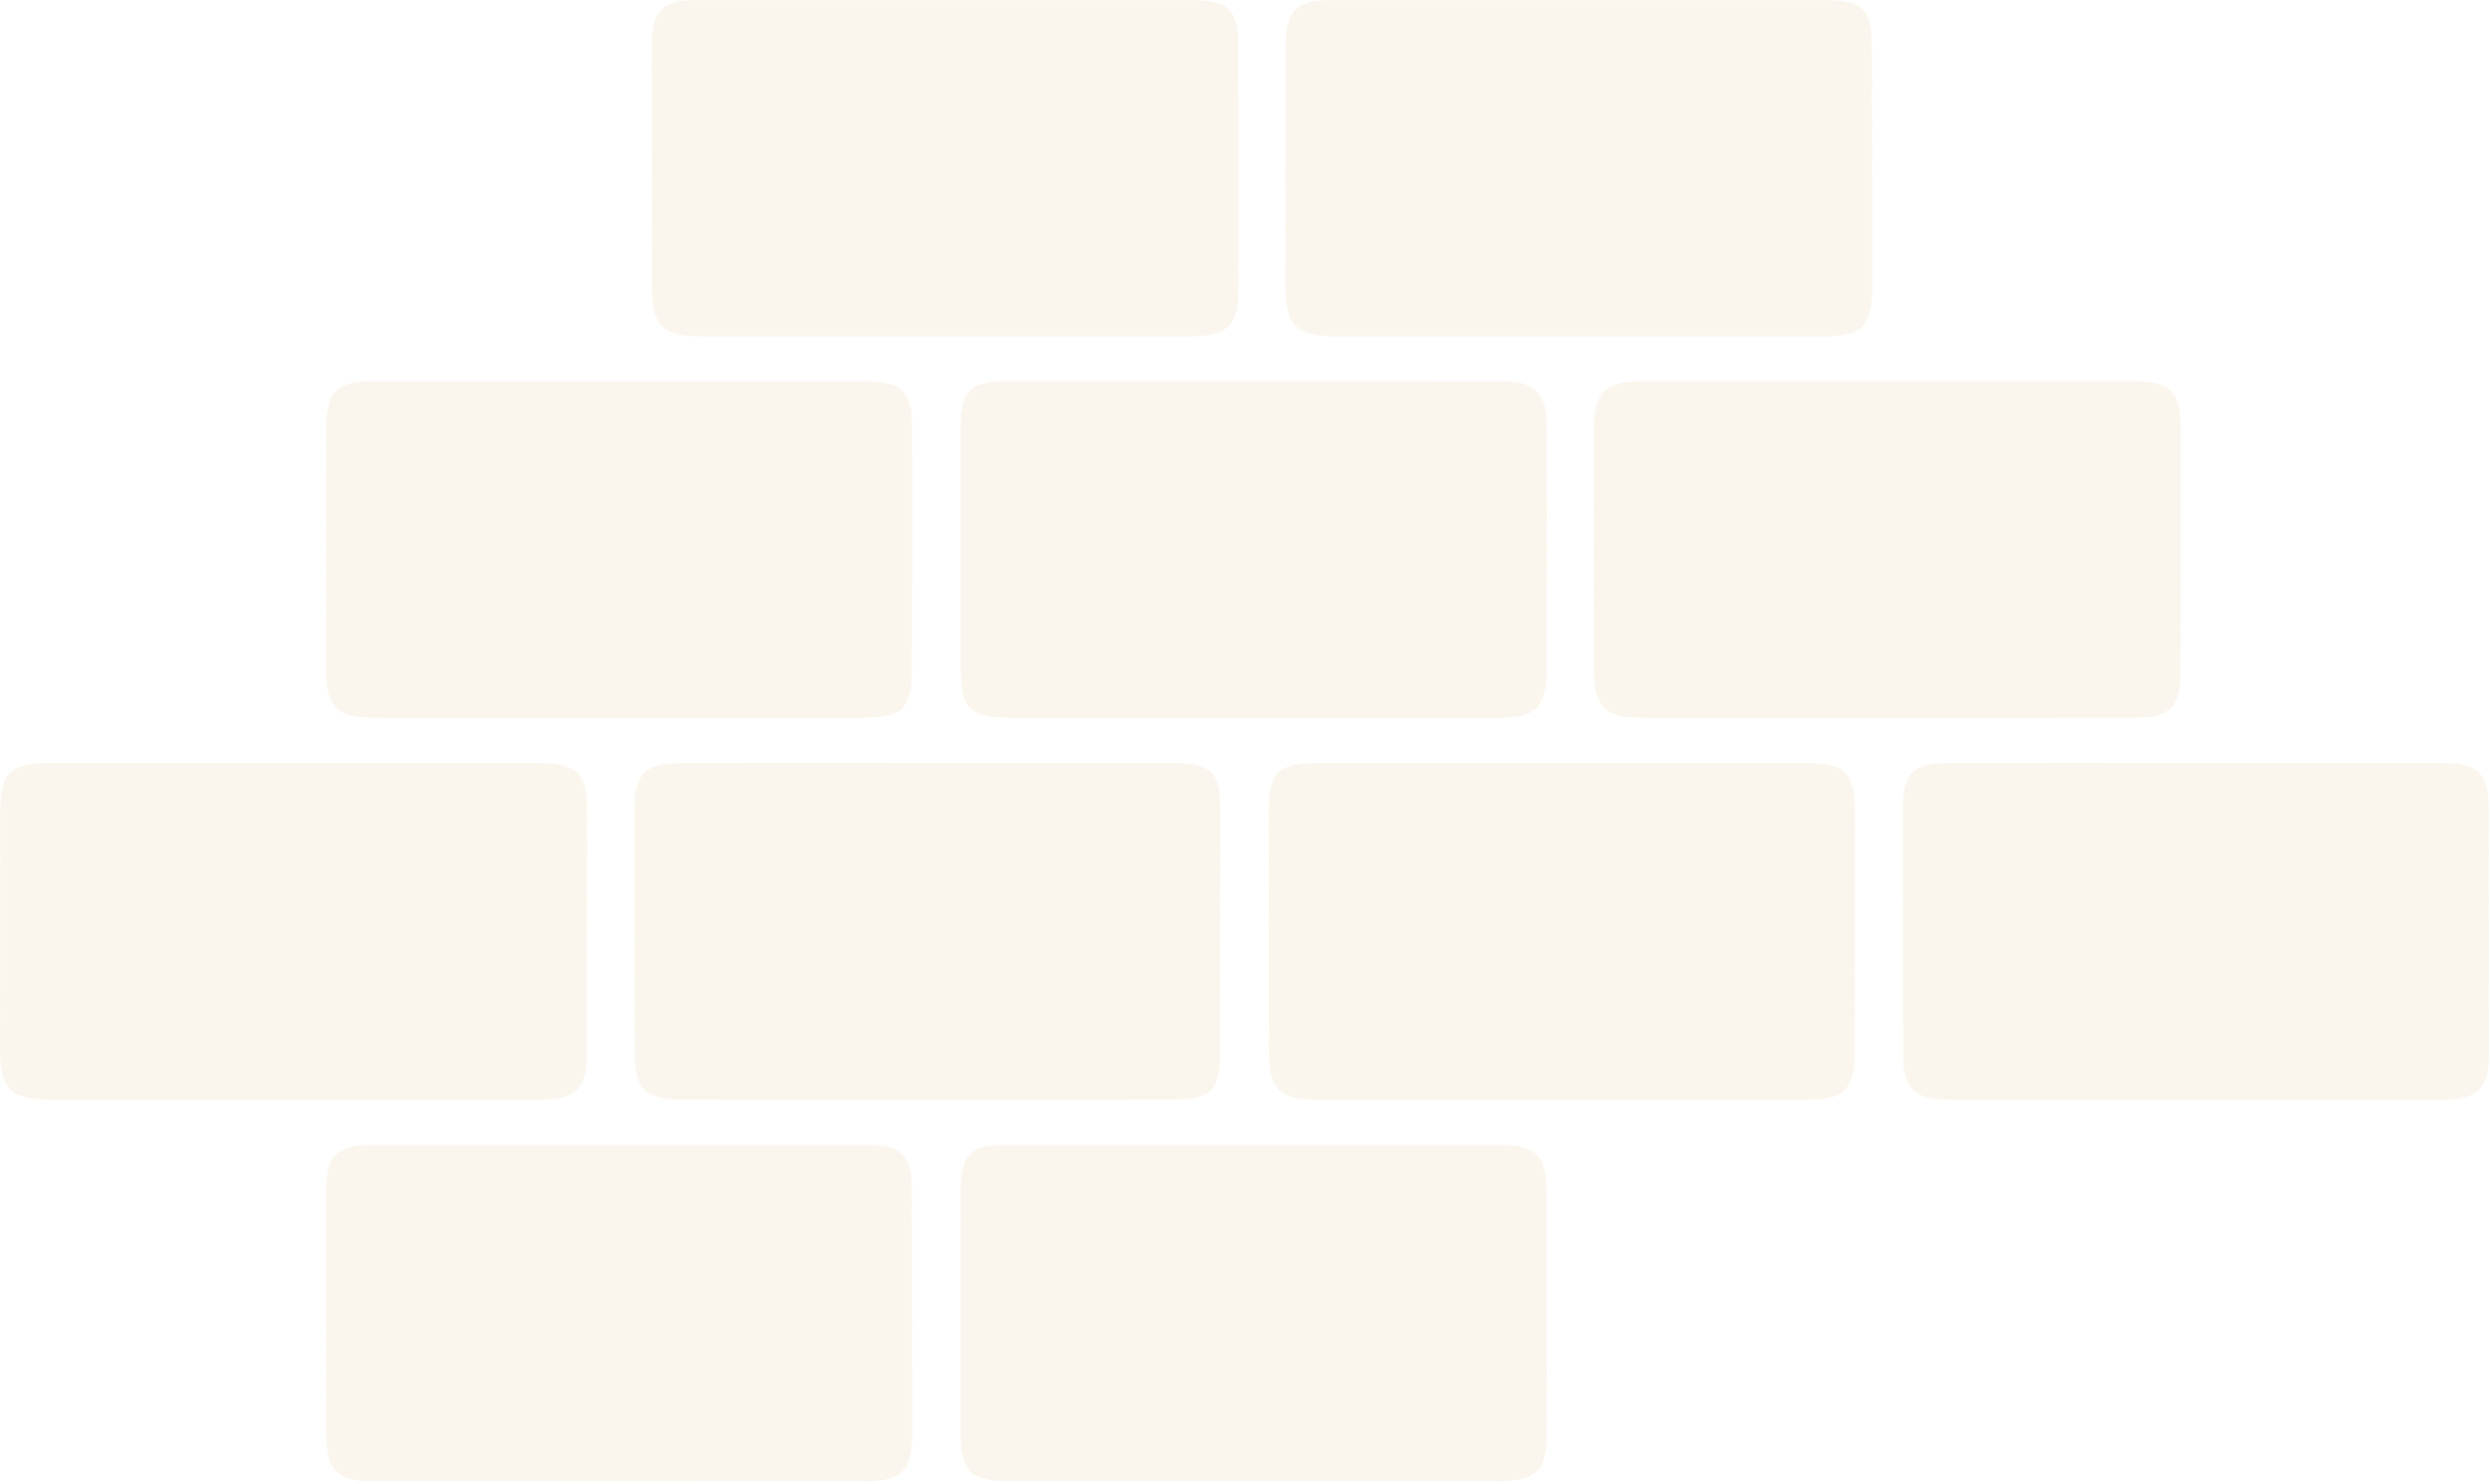 <?xml version="1.0" encoding="UTF-8"?> <svg xmlns="http://www.w3.org/2000/svg" width="614" height="366" viewBox="0 0 614 366" fill="none"> <g opacity="0.61"> <g opacity="0.61"> <path opacity="0.61" d="M389.525 0.02C409.51 0.027 429.494 0.032 449.478 0.033C459.694 0.043 461.606 2.031 461.611 12.425C461.624 31.913 461.639 51.401 461.658 70.89C461.66 80.325 459.19 82.922 449.949 82.929C409.647 82.958 369.345 82.957 329.043 82.925C319.631 82.917 316.999 80.13 317 70.583C317.003 50.927 317.01 31.272 317.021 11.617C317.033 2.522 319.531 0.024 328.574 0.018C348.891 0.002 369.208 0.003 389.525 0.02" fill="#EED7AE"></path> <path opacity="0.61" d="M232.978 0.012C253.461 0.011 273.944 0.013 294.428 0.018C302.63 0.026 305.283 2.472 305.337 10.727C305.471 31.046 305.494 51.366 305.404 71.686C305.367 80.241 302.477 82.923 293.79 82.928C253.489 82.948 213.187 82.945 172.886 82.918C163.313 82.911 160.78 80.314 160.769 70.768C160.744 50.947 160.731 31.126 160.731 11.306C160.742 2.506 163.244 0.029 172.027 0.02C192.344 -0.004 212.661 -0.006 232.978 0.012" fill="#EED7AE"></path> <path opacity="0.61" d="M309.065 282.336C329.216 282.337 349.367 282.339 369.519 282.343C378.893 282.354 381.348 284.821 381.364 294.179C381.401 313.834 381.423 333.489 381.43 353.144C381.428 362.773 378.931 365.241 369.273 365.243C329.136 365.252 289 365.251 248.864 365.24C239.157 365.237 236.872 362.911 236.876 353.128C236.885 333.139 236.899 313.15 236.92 293.162C236.933 284.933 239.472 282.351 247.611 282.343C268.095 282.322 288.579 282.319 309.065 282.336" fill="#EED7AE"></path> <path opacity="0.61" d="M72.405 271.188C52.438 271.19 32.471 271.188 12.504 271.183C2.65 271.172 -0.001 268.54 -1.46973e-05 258.823C0.004 239.185 0.024 219.548 0.061 199.912C0.083 190.789 2.595 188.175 11.547 188.167C51.979 188.131 92.411 188.13 132.843 188.164C142.314 188.171 144.793 190.67 144.795 199.94C144.8 219.744 144.784 239.547 144.747 259.35C144.727 268.581 142.107 271.167 132.805 271.179C112.672 271.204 92.538 271.207 72.405 271.188" fill="#EED7AE"></path> <path opacity="0.61" d="M384.965 188.151C405.115 188.15 425.264 188.153 445.414 188.159C455.037 188.174 457.433 190.649 457.424 200.364C457.408 220.185 457.386 240.005 457.357 259.824C457.338 268.457 454.646 271.172 445.953 271.177C405.487 271.204 365.02 271.202 324.553 271.174C315.57 271.166 312.915 268.45 312.907 259.622C312.888 239.802 312.872 219.981 312.859 200.161C312.856 190.474 315.17 188.171 325.015 188.159C344.998 188.136 364.981 188.133 384.965 188.151Z" fill="#EED7AE"></path> <path opacity="0.61" d="M308.823 94.015C329.142 94.016 349.461 94.02 369.782 94.027C378.747 94.042 381.396 96.659 381.417 105.666C381.462 125.489 381.451 145.312 381.382 165.136C381.346 174.454 378.68 177.008 369.46 177.008C329.488 177.009 289.515 177.009 249.541 177.006C238.969 177.004 236.941 175.05 236.914 164.564C236.861 144.74 236.857 124.916 236.9 105.092C236.917 96.46 239.346 94.034 247.863 94.023C268.183 93.996 288.503 93.994 308.823 94.015" fill="#EED7AE"></path> <path opacity="0.61" d="M465.412 177.009C445.257 177.009 425.103 177.007 404.95 177.004C395.73 176.995 393.067 174.397 393.032 165.08C392.959 145.423 392.946 125.766 392.994 106.108C393.021 96.661 395.783 94.021 405.268 94.019C445.242 94.012 485.216 94.013 525.19 94.021C535.54 94.024 537.745 96.231 537.753 106.671C537.769 126.329 537.752 145.986 537.704 165.643C537.671 174.403 535.023 176.992 526.372 177.002C506.052 177.023 485.731 177.025 465.412 177.009Z" fill="#EED7AE"></path> <path opacity="0.61" d="M152.886 282.334C173.203 282.334 193.521 282.336 213.839 282.34C222.366 282.348 224.86 284.838 224.876 293.326C224.912 313.48 224.934 333.634 224.941 353.788C224.936 362.59 222.36 365.232 213.729 365.237C172.926 365.261 132.125 365.26 91.324 365.232C83.245 365.226 80.517 362.469 80.494 354.421C80.437 334.101 80.41 313.781 80.413 293.46C80.419 285.034 83.114 282.35 91.434 282.341C111.918 282.321 132.401 282.319 152.886 282.334Z" fill="#EED7AE"></path> <path opacity="0.61" d="M540.964 188.15C561.115 188.149 581.266 188.15 601.418 188.154C611.477 188.163 613.685 190.406 613.695 200.527C613.714 220.349 613.728 240.17 613.735 259.992C613.731 268.29 610.93 271.167 602.645 271.174C562.008 271.207 521.371 271.207 480.734 271.172C471.929 271.165 469.316 268.551 469.293 259.967C469.24 239.979 469.209 219.99 469.201 200.002C469.198 190.488 471.487 188.178 481.008 188.162C500.993 188.129 520.978 188.125 540.964 188.15Z" fill="#EED7AE"></path> <path opacity="0.61" d="M152.891 177.01C132.739 177.01 112.587 177.008 92.435 177.004C82.817 176.995 80.369 174.392 80.405 164.818C80.481 144.996 80.498 125.175 80.457 105.352C80.453 96.64 82.957 94.031 91.728 94.026C132.199 94.006 172.67 94.006 213.141 94.026C222.423 94.031 224.892 96.362 224.916 105.402C224.972 125.391 224.957 145.379 224.87 165.368C224.83 174.719 222.39 176.999 212.848 177.005C192.862 177.02 172.876 177.021 152.891 177.01" fill="#EED7AE"></path> <path opacity="0.61" d="M228.428 188.145C248.579 188.147 268.729 188.15 288.88 188.155C298.793 188.17 300.937 190.34 300.929 200.167C300.913 220.322 300.888 240.476 300.855 260.629C300.836 268.455 298.238 271.149 290.314 271.159C249.346 271.212 208.377 271.213 167.409 271.16C159.4 271.15 156.529 268.194 156.507 260.308C156.45 240.153 156.428 219.999 156.441 199.845C156.446 190.713 158.945 188.173 167.976 188.155C188.126 188.117 208.276 188.114 228.428 188.145Z" fill="#EED7AE"></path> </g> </g> </svg> 